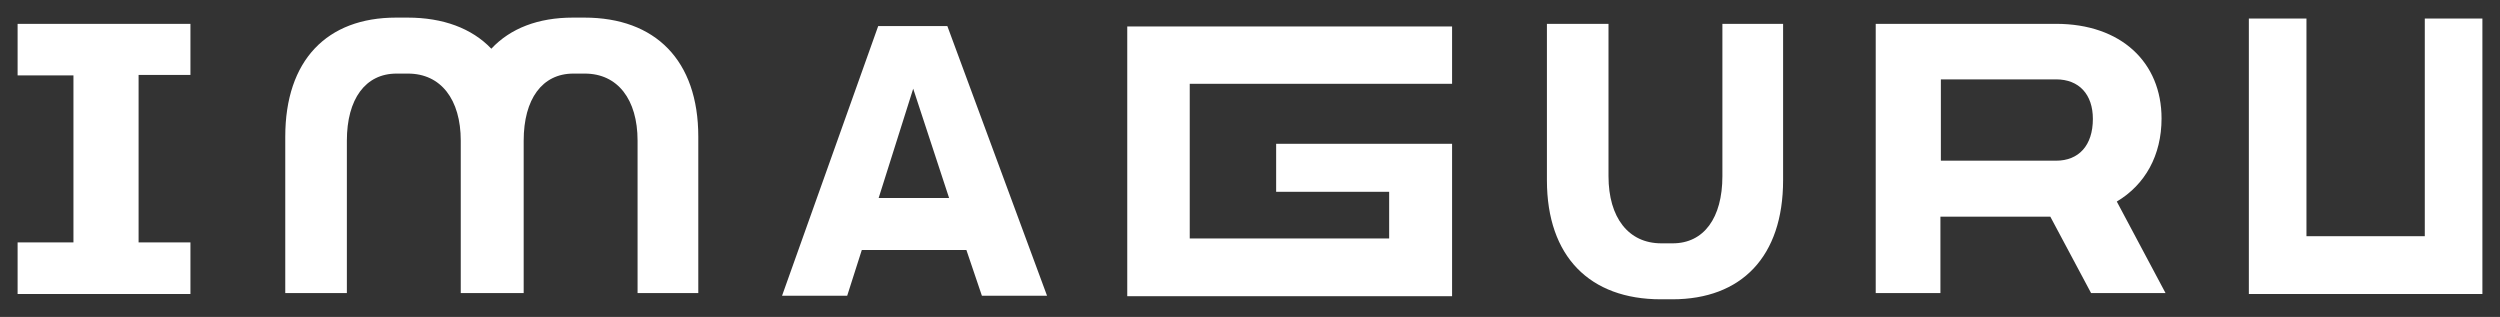 <?xml version="1.0" encoding="UTF-8"?> <svg xmlns="http://www.w3.org/2000/svg" viewBox="550.449 269.398 142 18"><rect x="550.449" y="269.398" width="142" height="18" fill="#333333" stroke="none"/> <path fill="#ffffff" fill-opacity="1" stroke="" stroke-opacity="1" stroke-width="1" fill-rule="evenodd" id="tSvg10a6eb6eedf" d="M 604.358 280.645 C 600.356 280.645 600.356 280.645 600.356 280.645 C 600.356 280.645 602.319 274.436 602.319 274.436 C 602.319 274.436 604.358 280.645 604.358 280.645 M 605.34 283.597 C 606.221 286.197 606.221 286.197 606.221 286.197 C 606.221 286.197 609.921 286.197 609.921 286.197 C 609.921 286.197 604.258 270.878 604.258 270.878 C 604.258 270.878 600.331 270.878 600.331 270.878 C 600.331 270.878 594.869 286.197 594.869 286.197 C 594.869 286.197 598.569 286.197 598.569 286.197 C 598.569 286.197 599.4 283.597 599.4 283.597 C 599.4 283.597 605.34 283.597 605.34 283.597 M 558.321 283.143 C 558.321 273.654 558.321 273.654 558.321 273.654 C 558.321 273.654 561.266 273.654 561.266 273.654 C 561.266 273.654 561.266 270.752 561.266 270.752 C 561.266 270.752 558.321 270.752 558.321 270.752 C 558.321 270.752 554.621 270.752 554.621 270.752 C 554.621 270.752 551.449 270.752 551.449 270.752 C 551.449 270.752 551.449 273.679 551.449 273.679 C 551.449 273.679 554.621 273.679 554.621 273.679 C 554.621 273.679 554.621 283.168 554.621 283.168 C 554.621 283.168 551.449 283.168 551.449 283.168 C 551.449 283.168 551.449 286.096 551.449 286.096 C 551.449 286.096 561.266 286.096 561.266 286.096 C 561.266 286.096 561.266 283.168 561.266 283.168 C 561.266 283.168 558.321 283.168 558.321 283.168 C 558.321 283.168 558.321 283.143 558.321 283.143 M 691.449 286.096 C 691.449 286.02 691.449 286.02 691.449 286.02 C 691.449 286.02 691.449 282.815 691.449 282.815 C 691.449 282.815 691.449 270.449 691.449 270.449 C 691.449 270.449 688.177 270.449 688.177 270.449 C 688.177 270.449 688.177 282.815 688.177 282.815 C 688.177 282.815 681.456 282.815 681.456 282.815 C 681.456 282.815 681.456 270.449 681.456 270.449 C 681.456 270.449 678.184 270.449 678.184 270.449 C 678.184 270.449 678.184 282.815 678.184 282.815 C 678.184 282.815 678.184 286.02 678.184 286.02 C 678.184 286.02 678.184 286.096 678.184 286.096 C 678.184 286.096 691.449 286.096 691.449 286.096 M 651.78 270.752 C 648.281 270.752 648.281 270.752 648.281 270.752 C 648.281 270.752 648.281 279.408 648.281 279.408 C 648.281 281.78 647.224 283.219 645.462 283.219 C 644.808 283.219 644.808 283.219 644.808 283.219 C 642.945 283.219 641.812 281.755 641.812 279.408 C 641.812 270.752 641.812 270.752 641.812 270.752 C 641.812 270.752 638.314 270.752 638.314 270.752 C 638.314 270.752 638.314 279.635 638.314 279.635 C 638.314 283.976 640.755 286.398 644.783 286.398 C 645.437 286.398 645.437 286.398 645.437 286.398 C 649.364 286.398 651.729 283.976 651.729 279.635 C 651.729 270.752 651.729 270.752 651.729 270.752 C 651.729 270.752 651.78 270.752 651.78 270.752 M 660.69 278.55 C 660.69 273.906 660.69 273.906 660.69 273.906 C 660.69 273.906 667.235 273.906 667.235 273.906 C 668.544 273.906 669.324 274.764 669.324 276.152 C 669.324 277.667 668.518 278.525 667.235 278.525 C 660.69 278.525 660.69 278.525 660.69 278.525 C 660.69 278.525 660.69 278.55 660.69 278.55 M 656.965 286.045 C 660.665 286.045 660.665 286.045 660.665 286.045 C 660.665 286.045 660.665 281.704 660.665 281.704 C 660.665 281.704 666.907 281.704 666.907 281.704 C 666.907 281.704 669.223 286.045 669.223 286.045 C 669.223 286.045 673.452 286.045 673.452 286.045 C 673.452 286.045 670.683 280.846 670.683 280.846 C 672.294 279.887 673.225 278.222 673.225 276.127 C 673.225 272.947 670.935 270.752 667.235 270.752 C 656.99 270.752 656.99 270.752 656.99 270.752 C 656.99 270.752 656.99 286.045 656.99 286.045 C 656.99 286.045 656.965 286.045 656.965 286.045 M 632.927 286.197 C 632.927 284.127 632.927 284.127 632.927 284.127 C 632.927 284.127 632.927 282.941 632.927 282.941 C 632.927 282.941 632.927 280.291 632.927 280.291 C 632.927 280.291 632.927 279.206 632.927 279.206 C 632.927 279.206 632.927 277.566 632.927 277.566 C 632.927 277.566 622.934 277.566 622.934 277.566 C 622.934 277.566 622.934 280.291 622.934 280.291 C 622.934 280.291 629.353 280.291 629.353 280.291 C 629.353 280.291 629.353 282.941 629.353 282.941 C 629.353 282.941 618.026 282.941 618.026 282.941 C 618.026 282.941 618.026 274.159 618.026 274.159 C 618.026 274.159 632.927 274.159 632.927 274.159 C 632.927 274.159 632.927 270.903 632.927 270.903 C 632.927 270.903 618.68 270.903 618.68 270.903 C 618.68 270.903 614.552 270.903 614.552 270.903 C 614.552 270.903 614.477 270.903 614.477 270.903 C 614.477 270.903 614.477 286.222 614.477 286.222 C 614.477 286.222 614.552 286.222 614.552 286.222 C 614.552 286.222 618.68 286.222 618.68 286.222 C 618.68 286.222 632.927 286.222 632.927 286.222 C 632.927 286.222 632.927 286.197 632.927 286.197 M 590.112 286.045 C 590.112 277.162 590.112 277.162 590.112 277.162 C 590.112 272.821 587.67 270.398 583.643 270.398 C 582.988 270.398 582.988 270.398 582.988 270.398 C 581.025 270.398 579.439 271.004 578.357 272.165 C 577.249 271.004 575.613 270.398 573.6 270.398 C 572.945 270.398 572.945 270.398 572.945 270.398 C 569.018 270.398 566.652 272.821 566.652 277.162 C 566.652 286.045 566.652 286.045 566.652 286.045 C 566.652 286.045 570.151 286.045 570.151 286.045 C 570.151 286.045 570.151 277.389 570.151 277.389 C 570.151 275.017 571.208 273.578 572.97 273.578 C 573.625 273.578 573.625 273.578 573.625 273.578 C 575.487 273.578 576.62 275.042 576.62 277.389 C 576.62 286.045 576.62 286.045 576.62 286.045 C 576.62 286.045 576.721 286.045 576.721 286.045 C 576.721 286.045 580.094 286.045 580.094 286.045 C 580.094 286.045 580.194 286.045 580.194 286.045 C 580.194 286.045 580.194 277.389 580.194 277.389 C 580.194 275.017 581.251 273.578 583.013 273.578 C 583.668 273.578 583.668 273.578 583.668 273.578 C 585.531 273.578 586.663 275.042 586.663 277.389 C 586.663 286.045 586.663 286.045 586.663 286.045"></path> <defs></defs> </svg> 